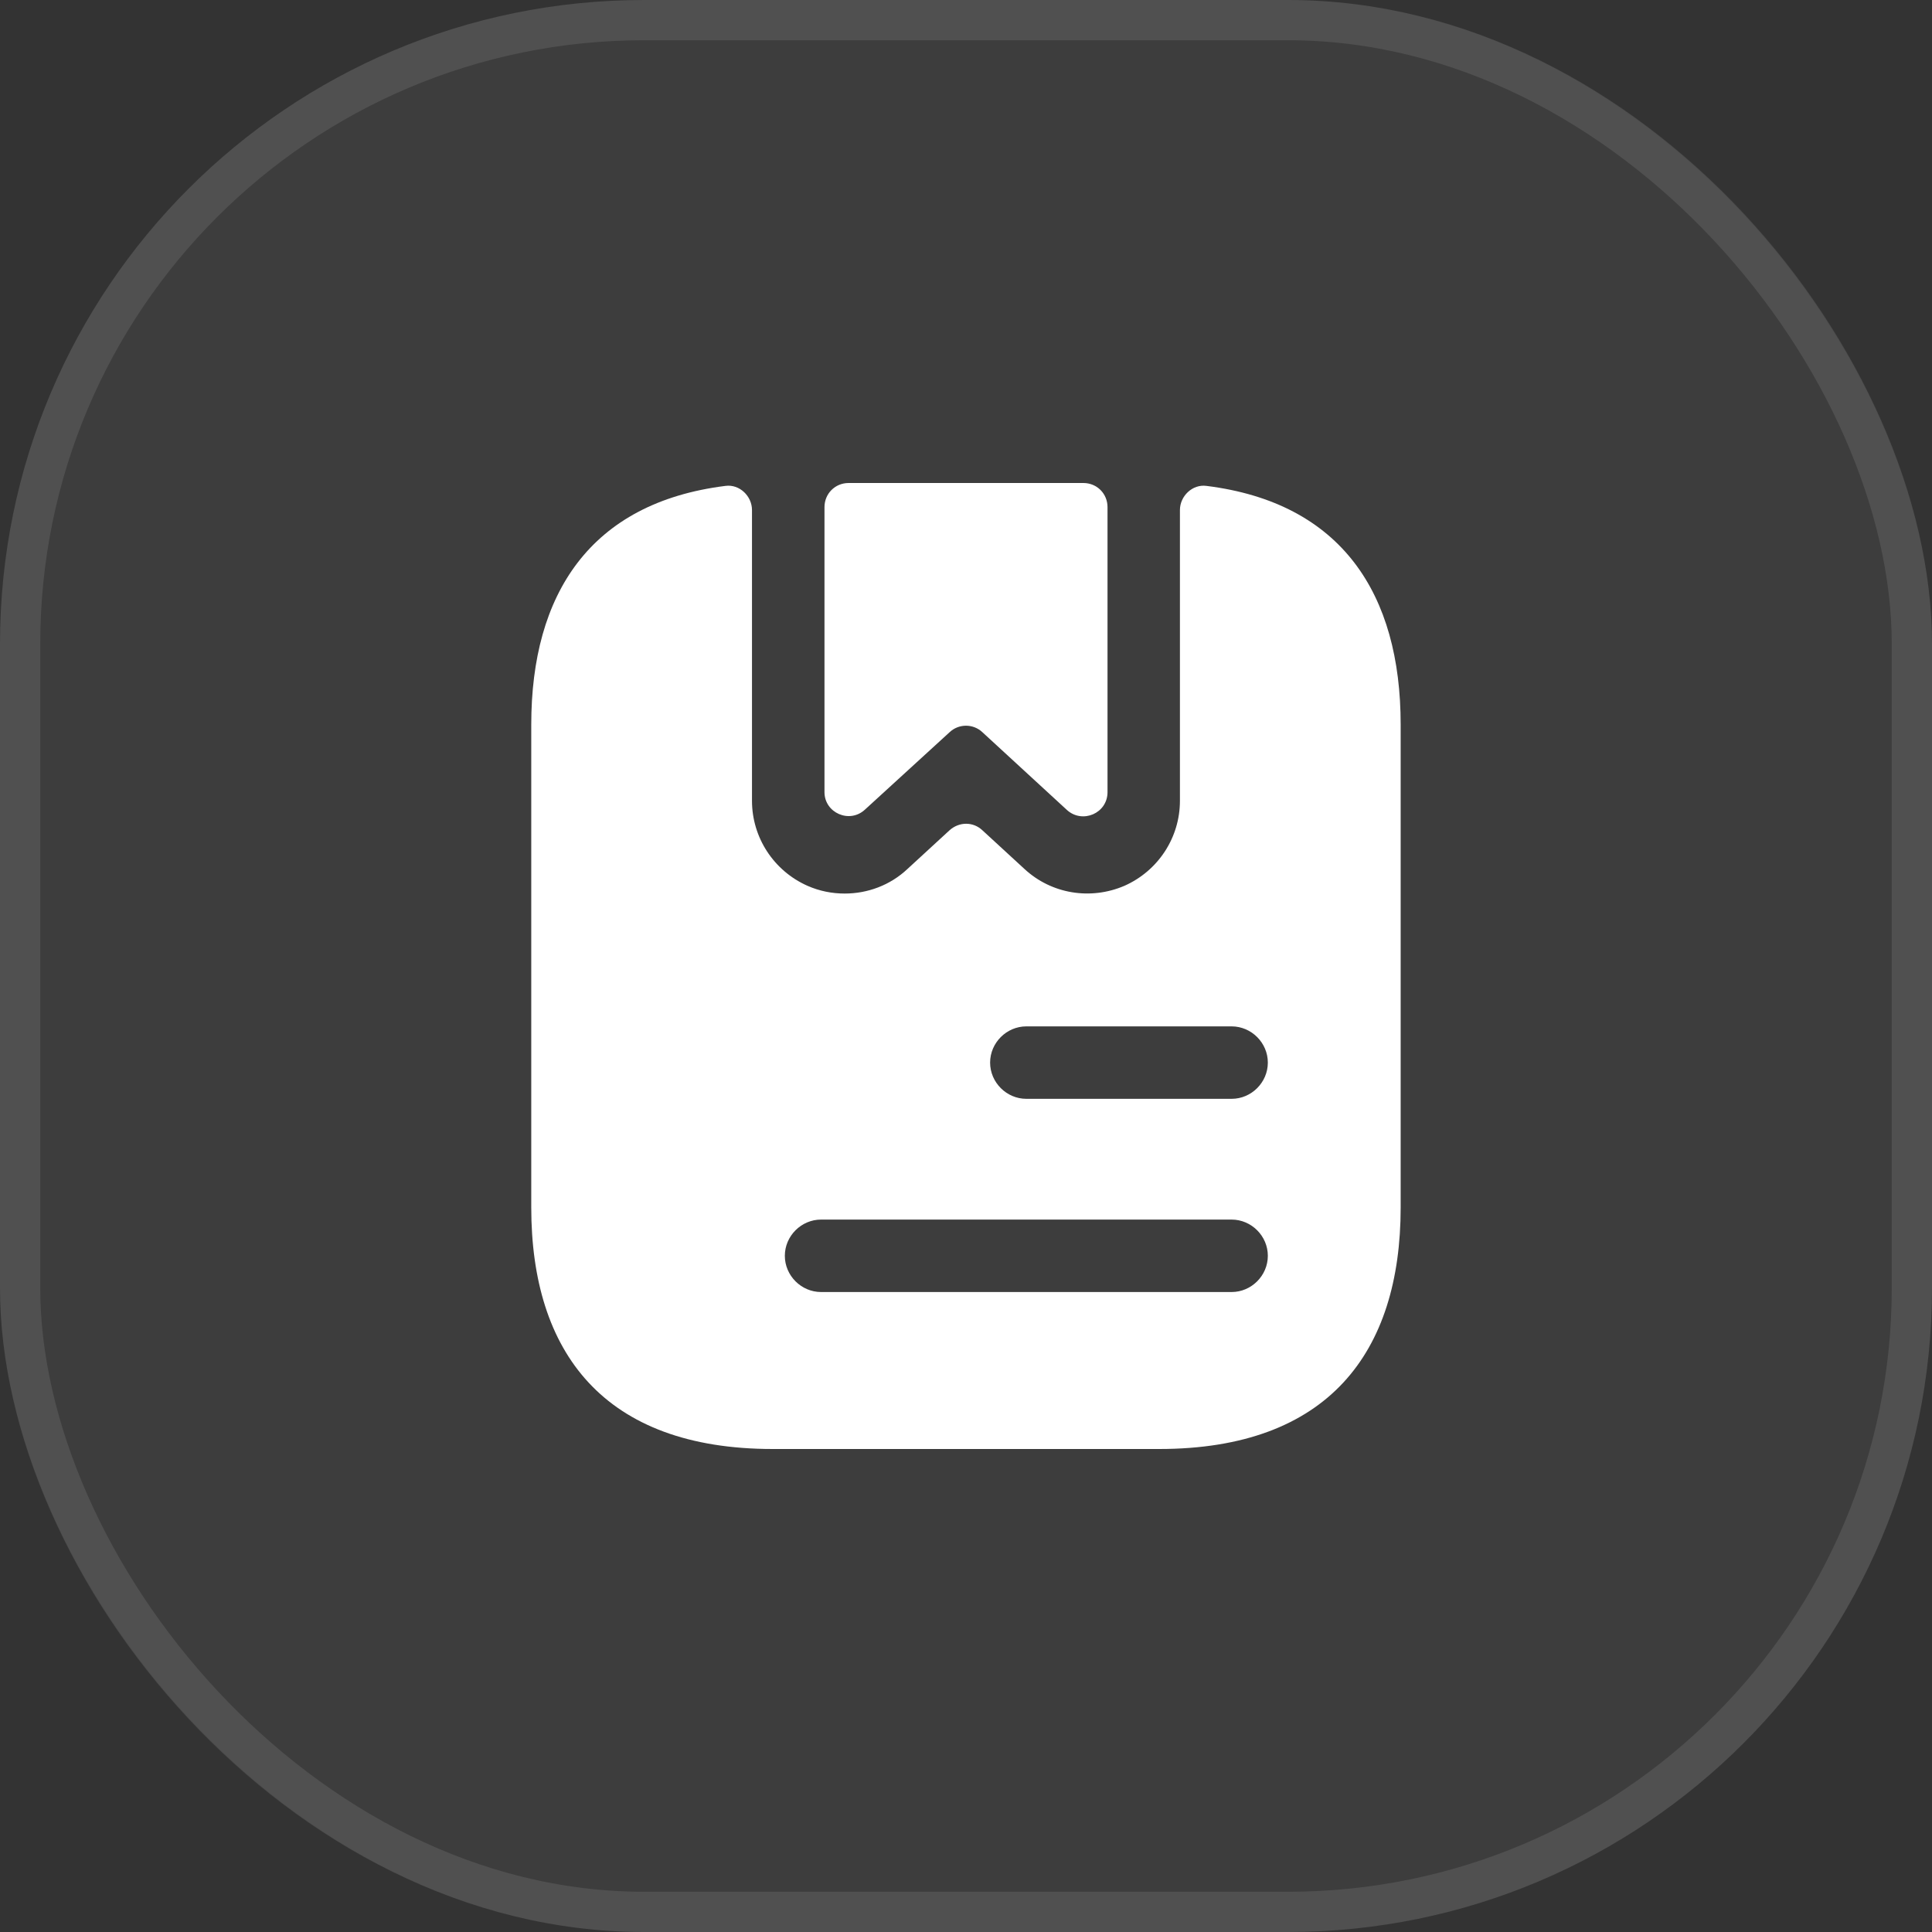 <svg width="48" height="48" viewBox="0 0 48 48" fill="none" xmlns="http://www.w3.org/2000/svg">
    <rect x="0" y="0" width="48" height="48" fill="#333333" stroke="none"/>
    <rect width="48" height="48" rx="16" fill="white" fill-opacity="0.05"/>
    <rect x="0.5" y="0.5" width="47" height="47" rx="15.5" stroke="white" stroke-opacity="0.1"/>
    <path d="M27.516 12.6V19.68C27.516 20.208 26.892 20.472 26.508 20.124L24.408 18.192C24.18 17.976 23.82 17.976 23.592 18.192L21.492 20.112C21.108 20.472 20.484 20.196 20.484 19.68V12.6C20.484 12.264 20.748 12 21.084 12H26.916C27.252 12 27.516 12.264 27.516 12.6Z" fill="white"/>
    <path d="M29.975 12.072C29.627 12.024 29.315 12.324 29.315 12.672V19.896C29.315 20.808 28.775 21.636 27.935 22.008C27.095 22.368 26.123 22.212 25.451 21.588L24.407 20.628C24.179 20.412 23.831 20.412 23.591 20.628L22.547 21.588C22.115 21.996 21.551 22.2 20.987 22.2C20.675 22.2 20.363 22.14 20.063 22.008C19.223 21.636 18.683 20.808 18.683 19.896V12.672C18.683 12.324 18.371 12.024 18.023 12.072C14.663 12.492 13.199 14.76 13.199 18V30C13.199 33.6 14.999 36 19.199 36H28.799C32.999 36 34.799 33.6 34.799 30V18C34.799 14.76 33.335 12.492 29.975 12.072ZM30.599 32.1H20.399C19.907 32.1 19.499 31.692 19.499 31.2C19.499 30.708 19.907 30.3 20.399 30.3H30.599C31.091 30.3 31.499 30.708 31.499 31.2C31.499 31.692 31.091 32.1 30.599 32.1ZM30.599 27.3H25.499C25.007 27.3 24.599 26.892 24.599 26.4C24.599 25.908 25.007 25.5 25.499 25.5H30.599C31.091 25.5 31.499 25.908 31.499 26.4C31.499 26.892 31.091 27.3 30.599 27.3Z" fill="white"/>
</svg>
